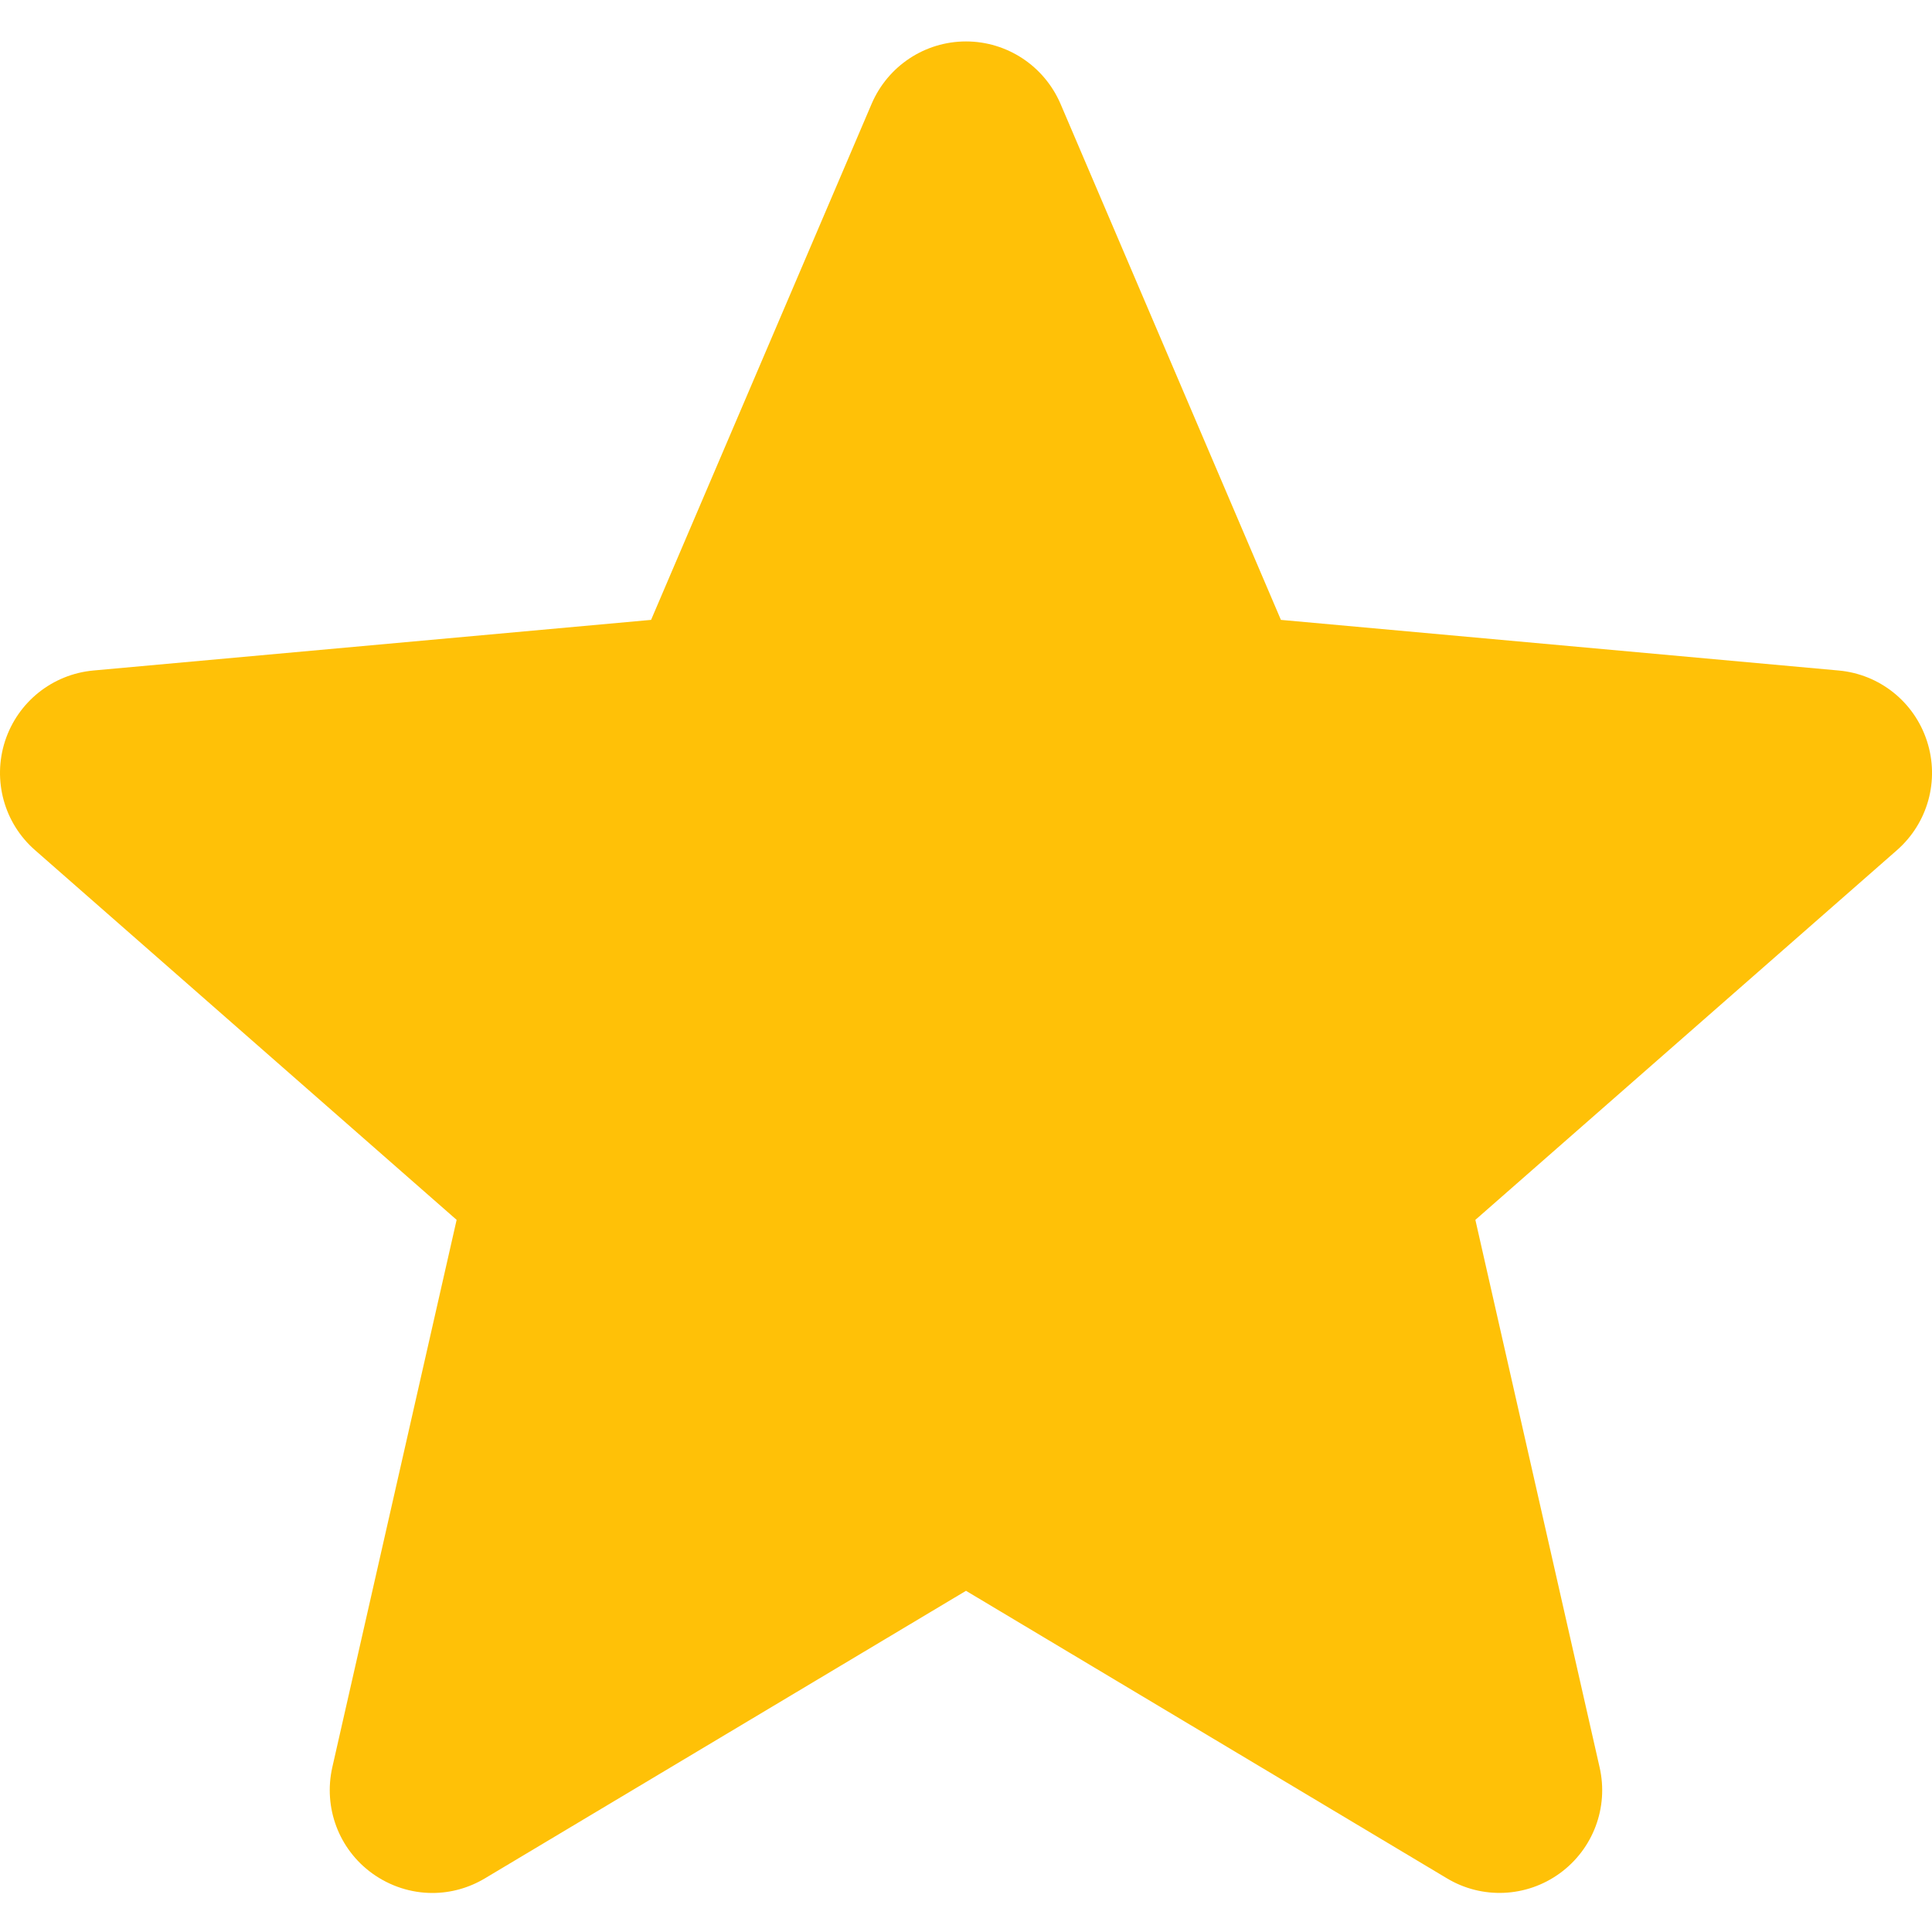 <svg width="20" height="20" viewBox="0 0 20 20" fill="none" xmlns="http://www.w3.org/2000/svg">
<path d="M19.948 7.672C19.817 7.267 19.458 6.979 19.033 6.941L13.26 6.417L10.978 1.074C10.809 0.683 10.426 0.429 10 0.429C9.574 0.429 9.191 0.683 9.023 1.075L6.74 6.417L0.967 6.941C0.542 6.98 0.184 7.267 0.052 7.672C-0.079 8.077 0.042 8.521 0.363 8.801L4.727 12.628L3.44 18.295C3.346 18.712 3.507 19.143 3.853 19.393C4.039 19.527 4.257 19.596 4.476 19.596C4.665 19.596 4.852 19.545 5.021 19.444L10 16.468L14.978 19.444C15.342 19.663 15.801 19.643 16.146 19.393C16.492 19.142 16.654 18.711 16.559 18.295L15.273 12.628L19.636 8.802C19.957 8.521 20.08 8.078 19.948 7.672Z" fill="#FFC107"/>
</svg>
